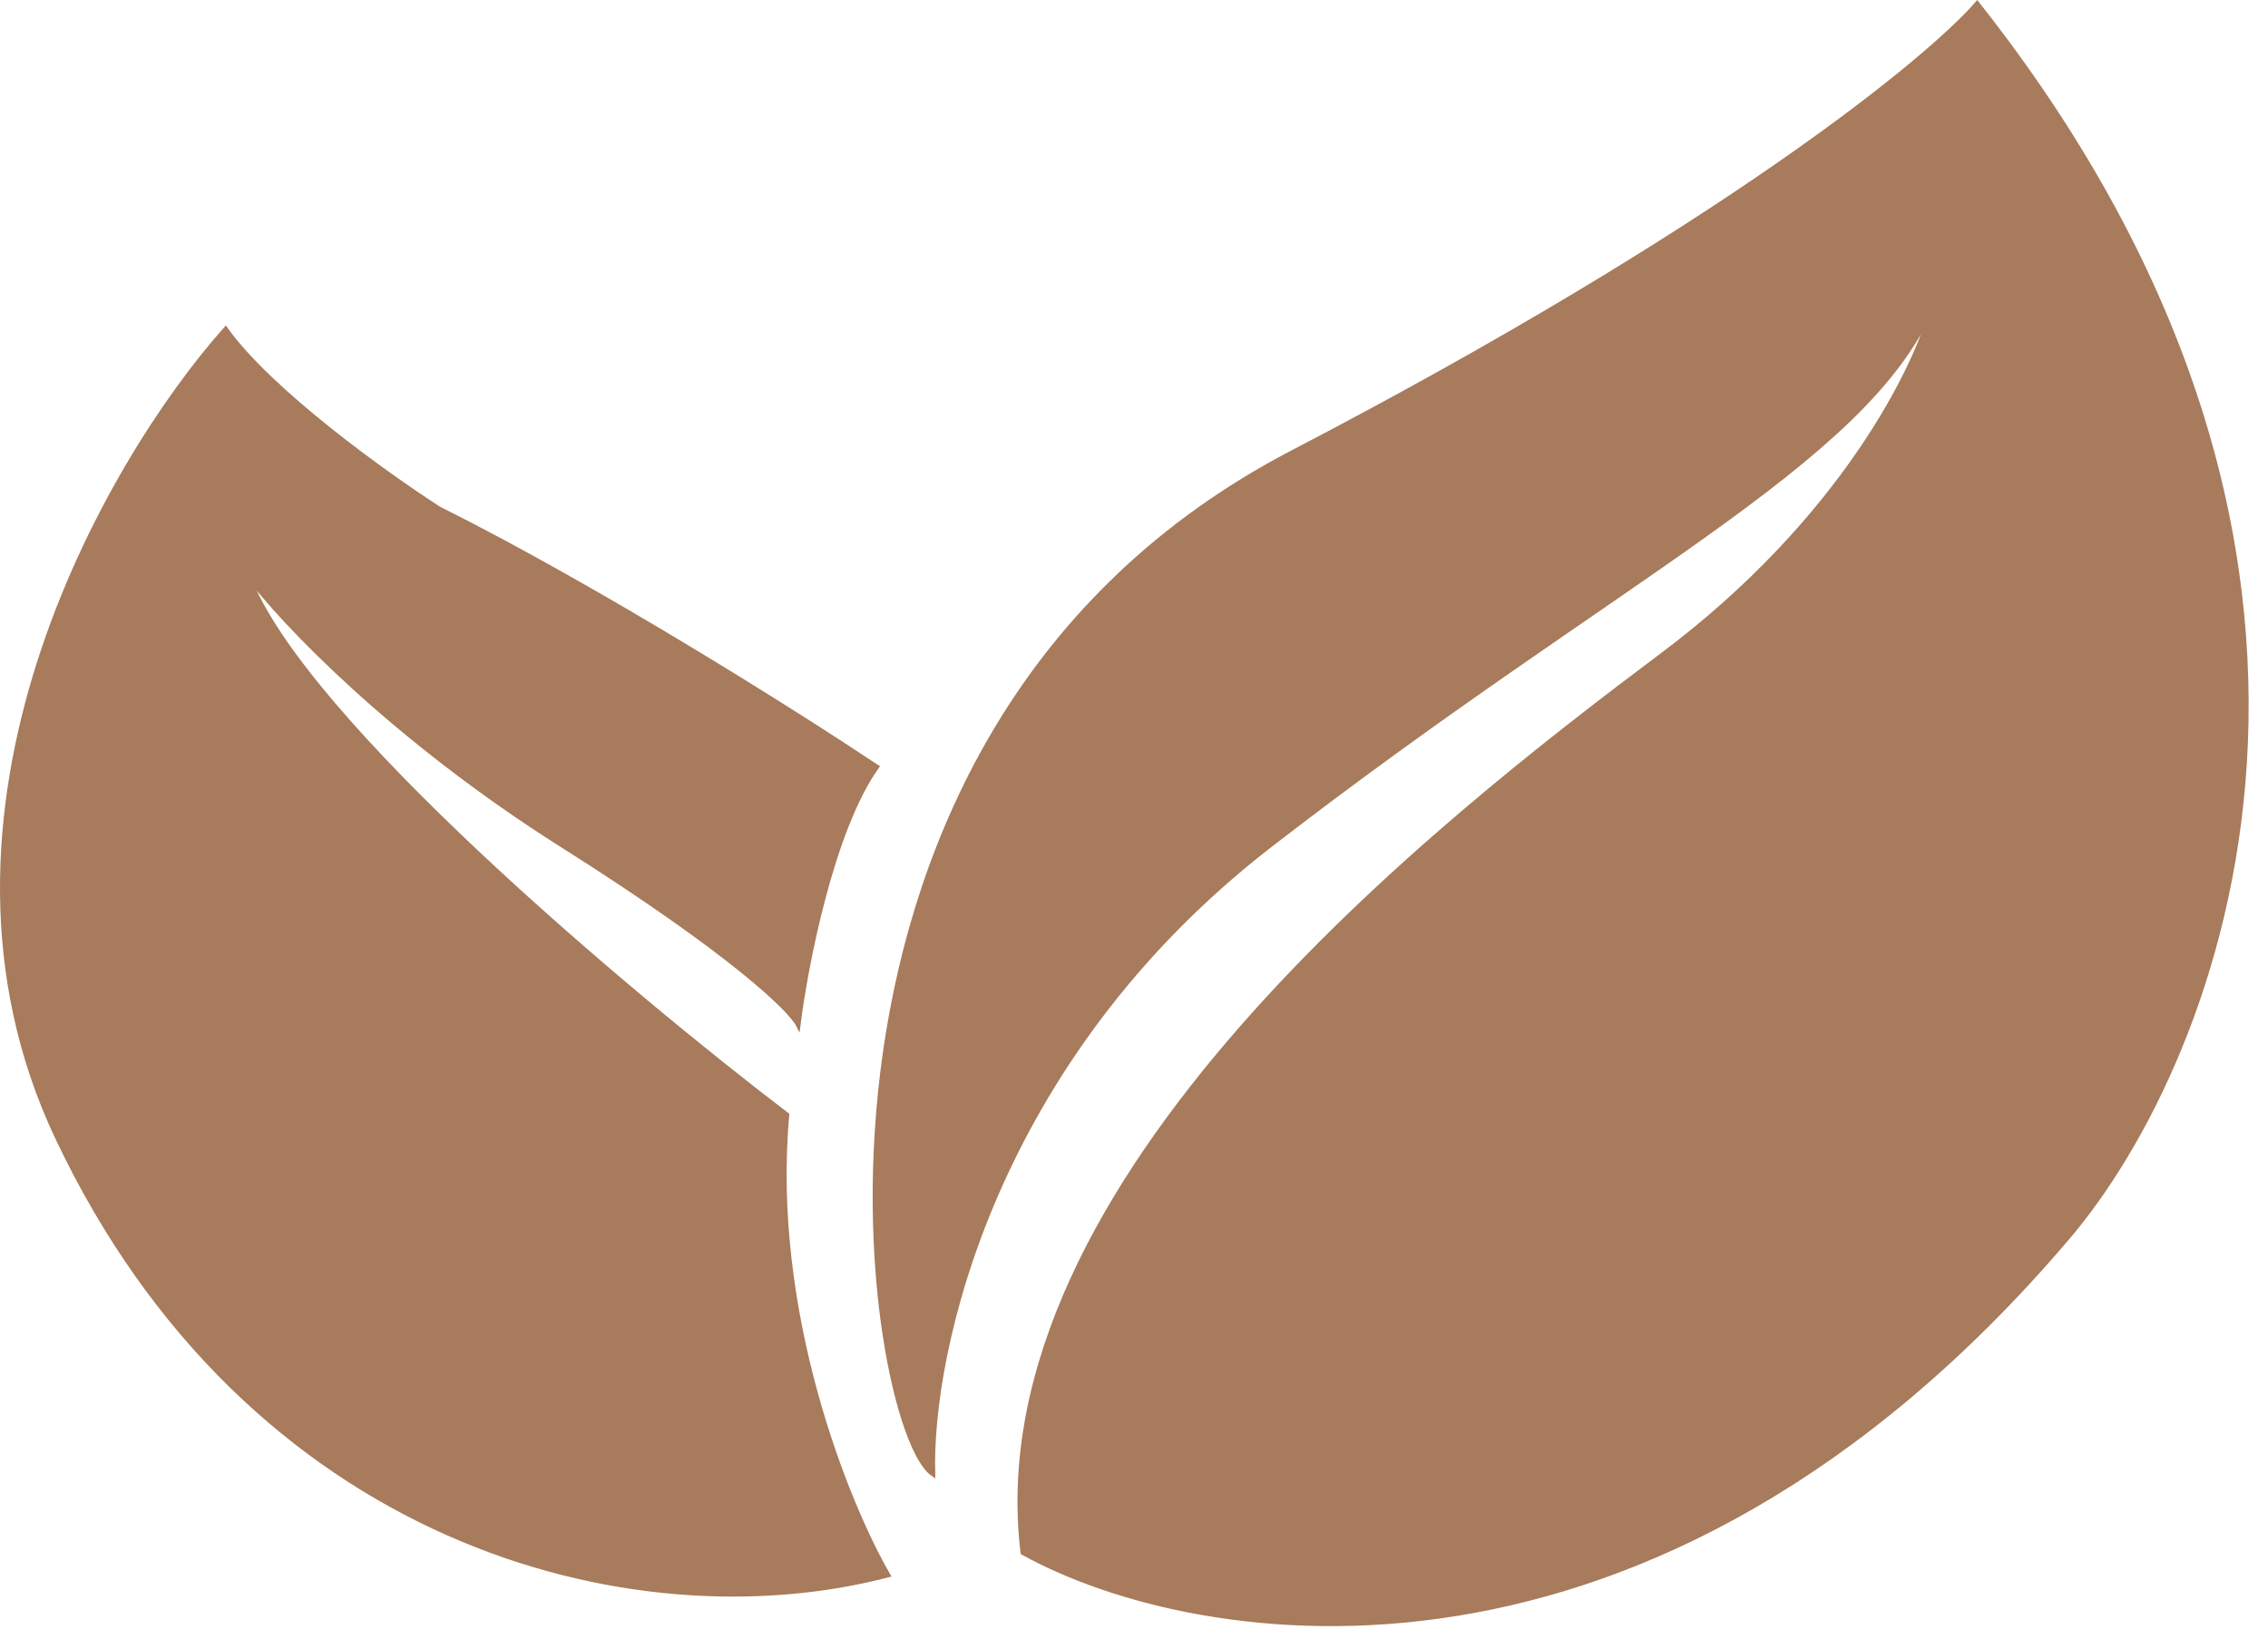 <svg width="101" height="73" fill="none" xmlns="http://www.w3.org/2000/svg"><path d="M92.048 55.157c-18.4 21.6-38.666 18.333-46.5 14-2-16.5 18.5-32.5 28.5-40 8-6 11.334-12.834 12-15.5-3 7-14 12-29.5 24-12.4 9.6-15.166 22.666-15 28-3-2-8-33 16-45.5 19.2-10 28.334-17.5 30.5-20 19.6 24.8 10.834 47 4 55z" fill="#A77B5B"/><path d="M35.048 49.657c-.8 8.8 2.667 17.333 4.5 20.5-11.5 3-28.5-1.5-37-19.5-6.8-14.4 2.167-30 7.5-36 2 2.8 7.167 6.5 9.5 8 7.2 3.6 16 9.166 19.5 11.5-2 2.8-3.166 8.833-3.5 11.5-.333-.667-2.9-3.2-10.5-8s-12.5-10-14-12c2.4 6.4 17 18.666 24 24z" fill="#A77B5B"/><path d="M92.048 55.157c-18.4 21.6-38.666 18.333-46.5 14-2-16.5 18.5-32.5 28.5-40 8-6 11.334-12.834 12-15.5-3 7-14 12-29.5 24-12.4 9.6-15.166 22.666-15 28-3-2-8-33 16-45.5 19.2-10 28.334-17.5 30.5-20 19.6 24.8 10.834 47 4 55z" stroke="#A77B5B" stroke-width=".2"/><path d="M35.048 49.657c-.8 8.8 2.667 17.333 4.5 20.5-11.5 3-28.5-1.5-37-19.5-6.8-14.4 2.167-30 7.5-36 2 2.8 7.167 6.5 9.5 8 7.2 3.6 16 9.166 19.5 11.5-2 2.8-3.166 8.833-3.5 11.5-.333-.667-2.9-3.2-10.5-8s-12.5-10-14-12c2.4 6.4 17 18.666 24 24z" stroke="#A77B5B" stroke-width=".2"/></svg>